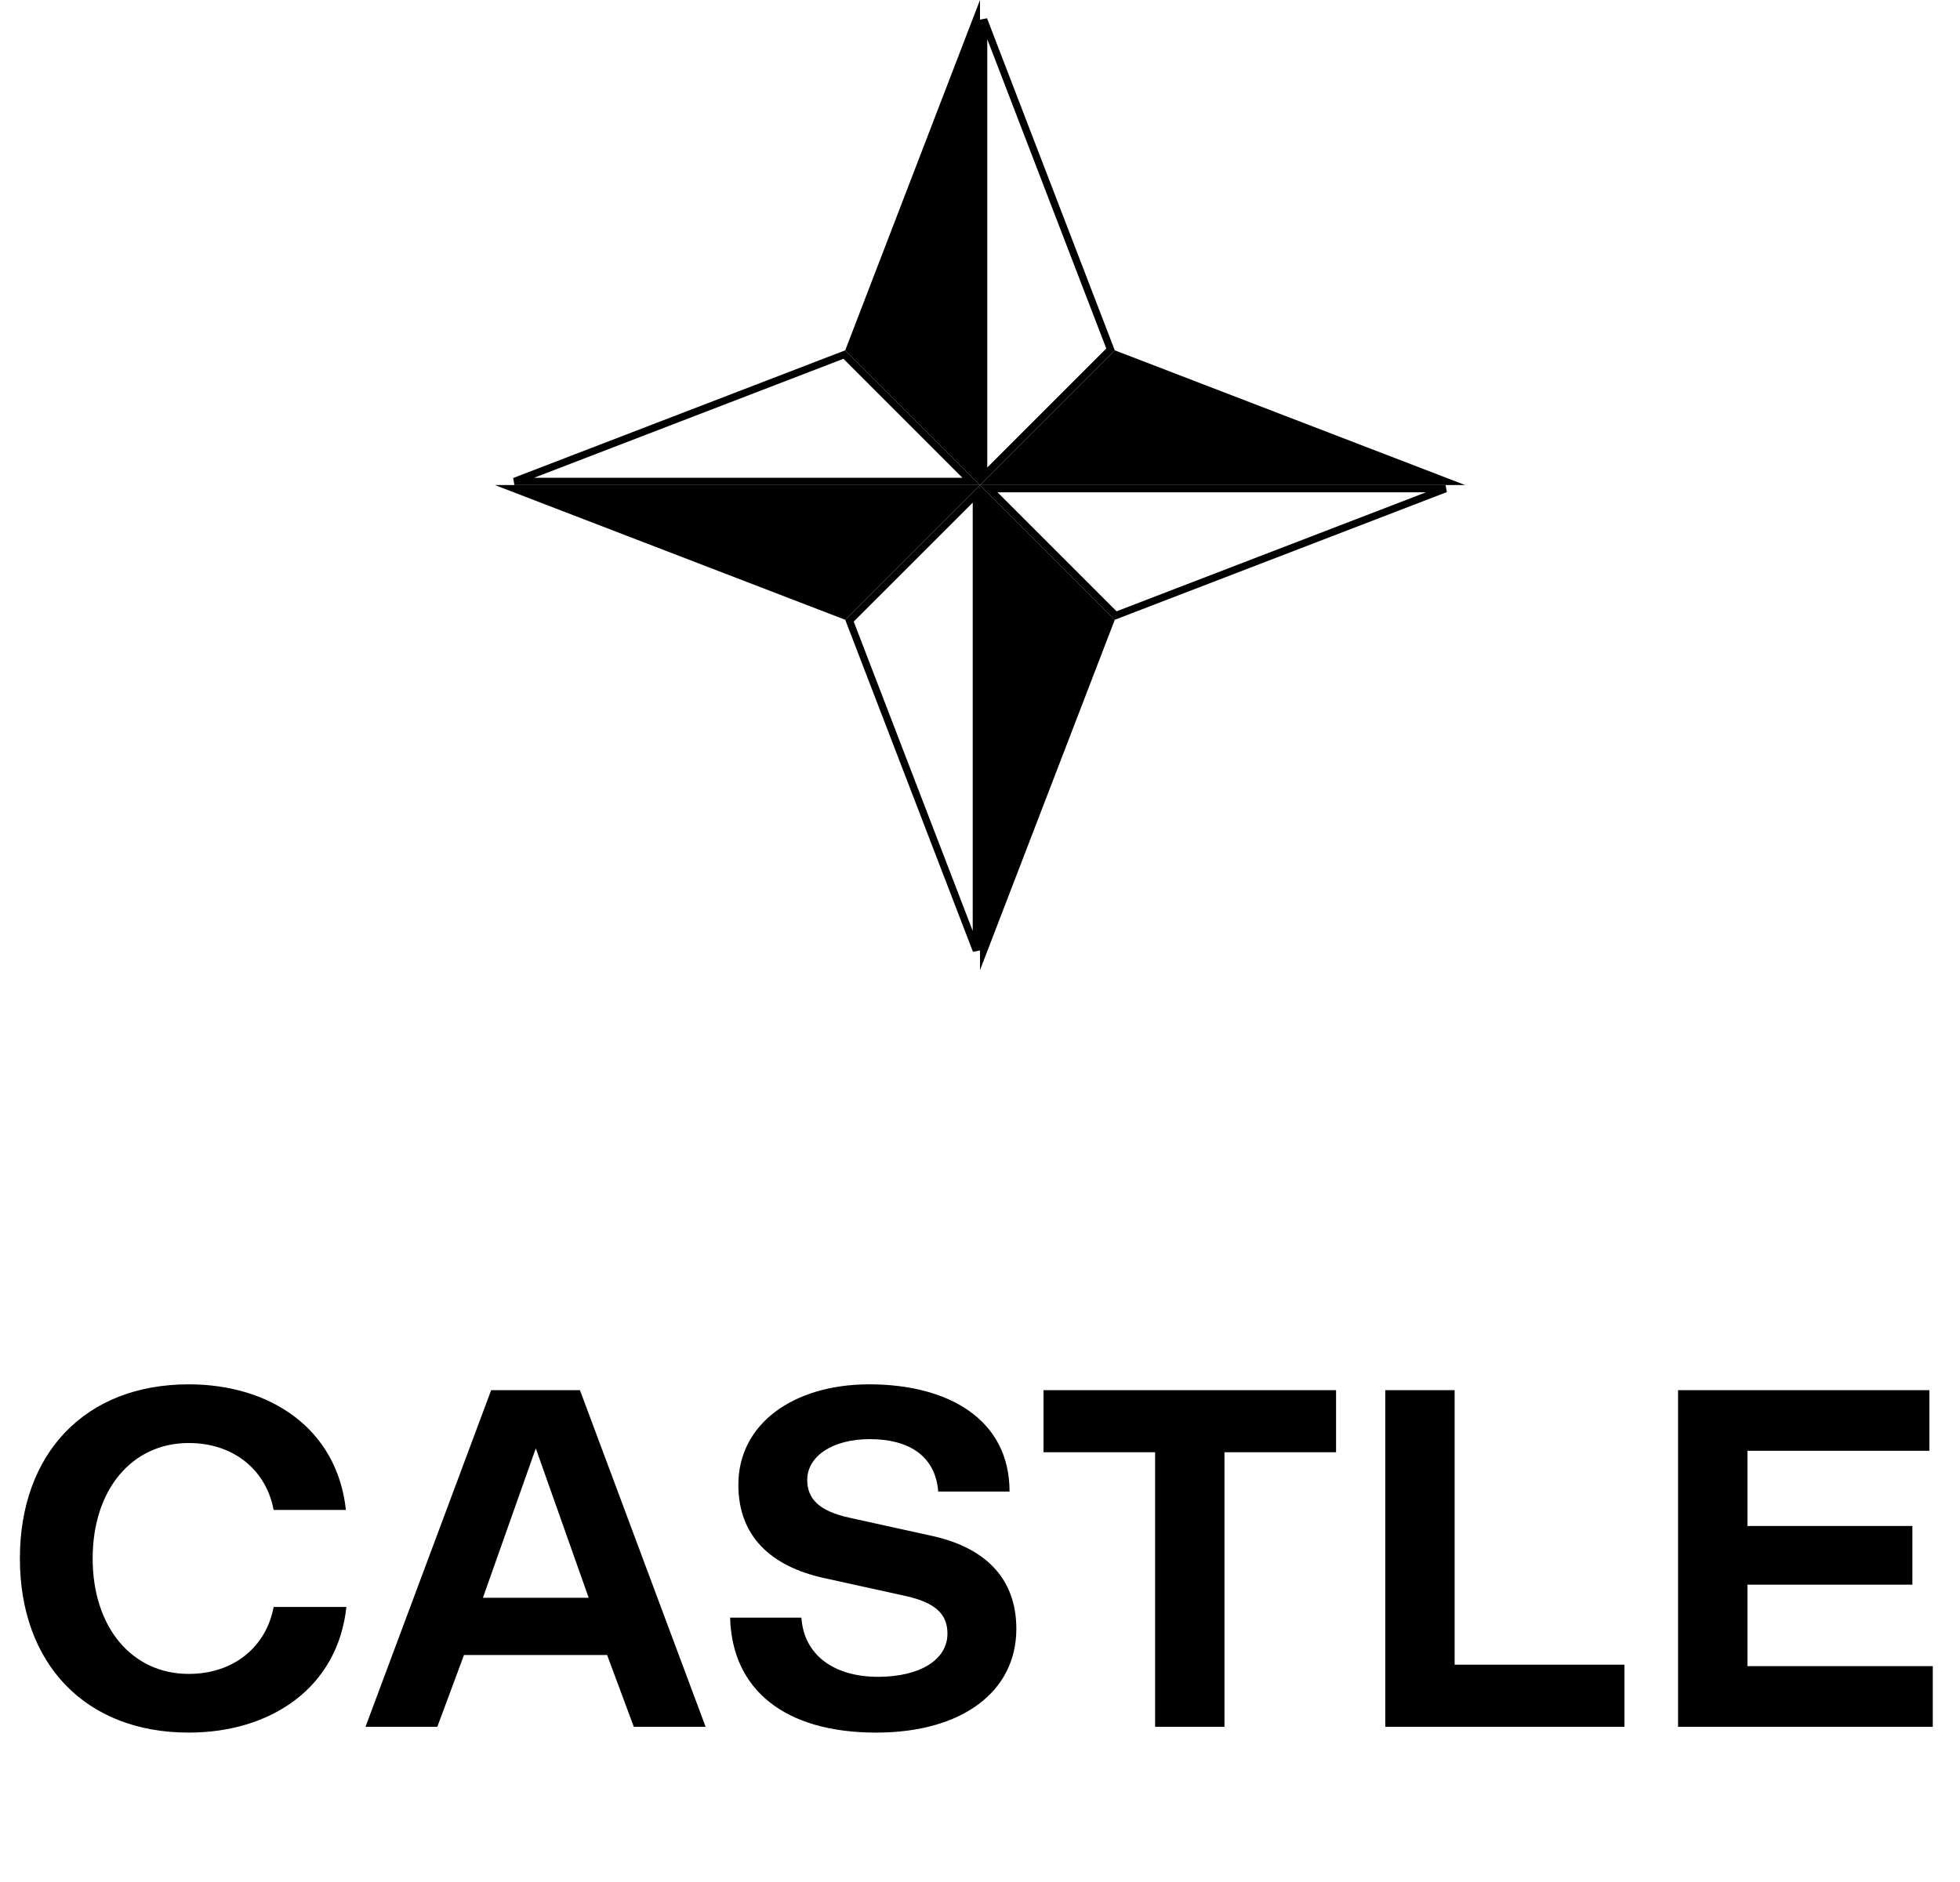 <svg width="404" height="388" viewBox="0 0 404 388" fill="none" xmlns="http://www.w3.org/2000/svg">
<path d="M19.1 321.3C19.1 307.1 27.2 297.5 38.9 297.5C48.3 297.5 54.9 303.2 56.4 311.3H71.3C69.5 294.6 55.8 285.4 38.9 285.4C17.5 285.4 4.1 299.7 4.1 321.3C4.1 342.9 17.5 357.2 38.9 357.2C55.8 357.2 69.6 348 71.4 331.3H56.4C54.9 339.4 48.3 345.1 38.9 345.1C27.2 345.1 19.1 335.5 19.1 321.3ZM130.64 356H145.44L119.54 286.6H101.24L75.34 356H90.14L95.64 341.2H125.14L130.64 356ZM110.44 298.6L121.34 329.4H99.54L110.44 298.6ZM180.591 357.2C198.391 357.2 209.491 348.7 209.491 335.8C209.491 325.1 202.691 318.9 191.891 316.6L175.091 312.9C168.691 311.5 166.391 308.9 166.391 305.1C166.391 300.3 171.491 296.7 179.291 296.7C187.291 296.7 192.791 300.1 193.391 307.5H208.091C208.091 292.5 195.291 285.4 179.191 285.4C163.591 285.4 152.191 293.5 152.191 306.1C152.191 316.8 158.991 322.9 169.691 325.3L186.491 329C192.991 330.4 195.291 332.9 195.291 336.8C195.291 342.2 189.591 345.7 180.991 345.7C171.891 345.7 165.691 341.2 165.191 333.5H150.491C150.891 348.4 161.791 357.2 180.591 357.2ZM215.093 299.4H238.093V356H252.393V299.4H275.393V286.6H215.093V299.4ZM285.534 356H334.834V343.2H299.834V286.6H285.534V356ZM345.886 356H398.386V343.5H360.186V326.7H394.186V314.6H360.186V299.1H397.686V286.6H345.886V356Z" fill="black"/>
<path d="M229.778 72.222L302 100H202L229.778 72.222Z" fill="black"/>
<path d="M174.222 72.222L202 -4.76837e-06V100L174.222 72.222Z" fill="black"/>
<path d="M229.778 127.778L202 200V100L229.778 127.778Z" fill="black"/>
<path d="M174.222 127.778L102 100L202 100L174.222 127.778Z" fill="black"/>
<path d="M203.811 100.75L229.963 126.903L297.961 100.75H203.811Z" stroke="black" stroke-width="1.5"/>
<path d="M202.75 98.189L228.903 72.037L202.75 4.039V98.189Z" stroke="black" stroke-width="1.5"/>
<path d="M201.25 101.811L175.097 127.963L201.25 195.961V101.811Z" stroke="black" stroke-width="1.5"/>
<path d="M200.189 99.25L174.037 73.097L106.039 99.25L200.189 99.25Z" stroke="black" stroke-width="1.5"/>
</svg>
